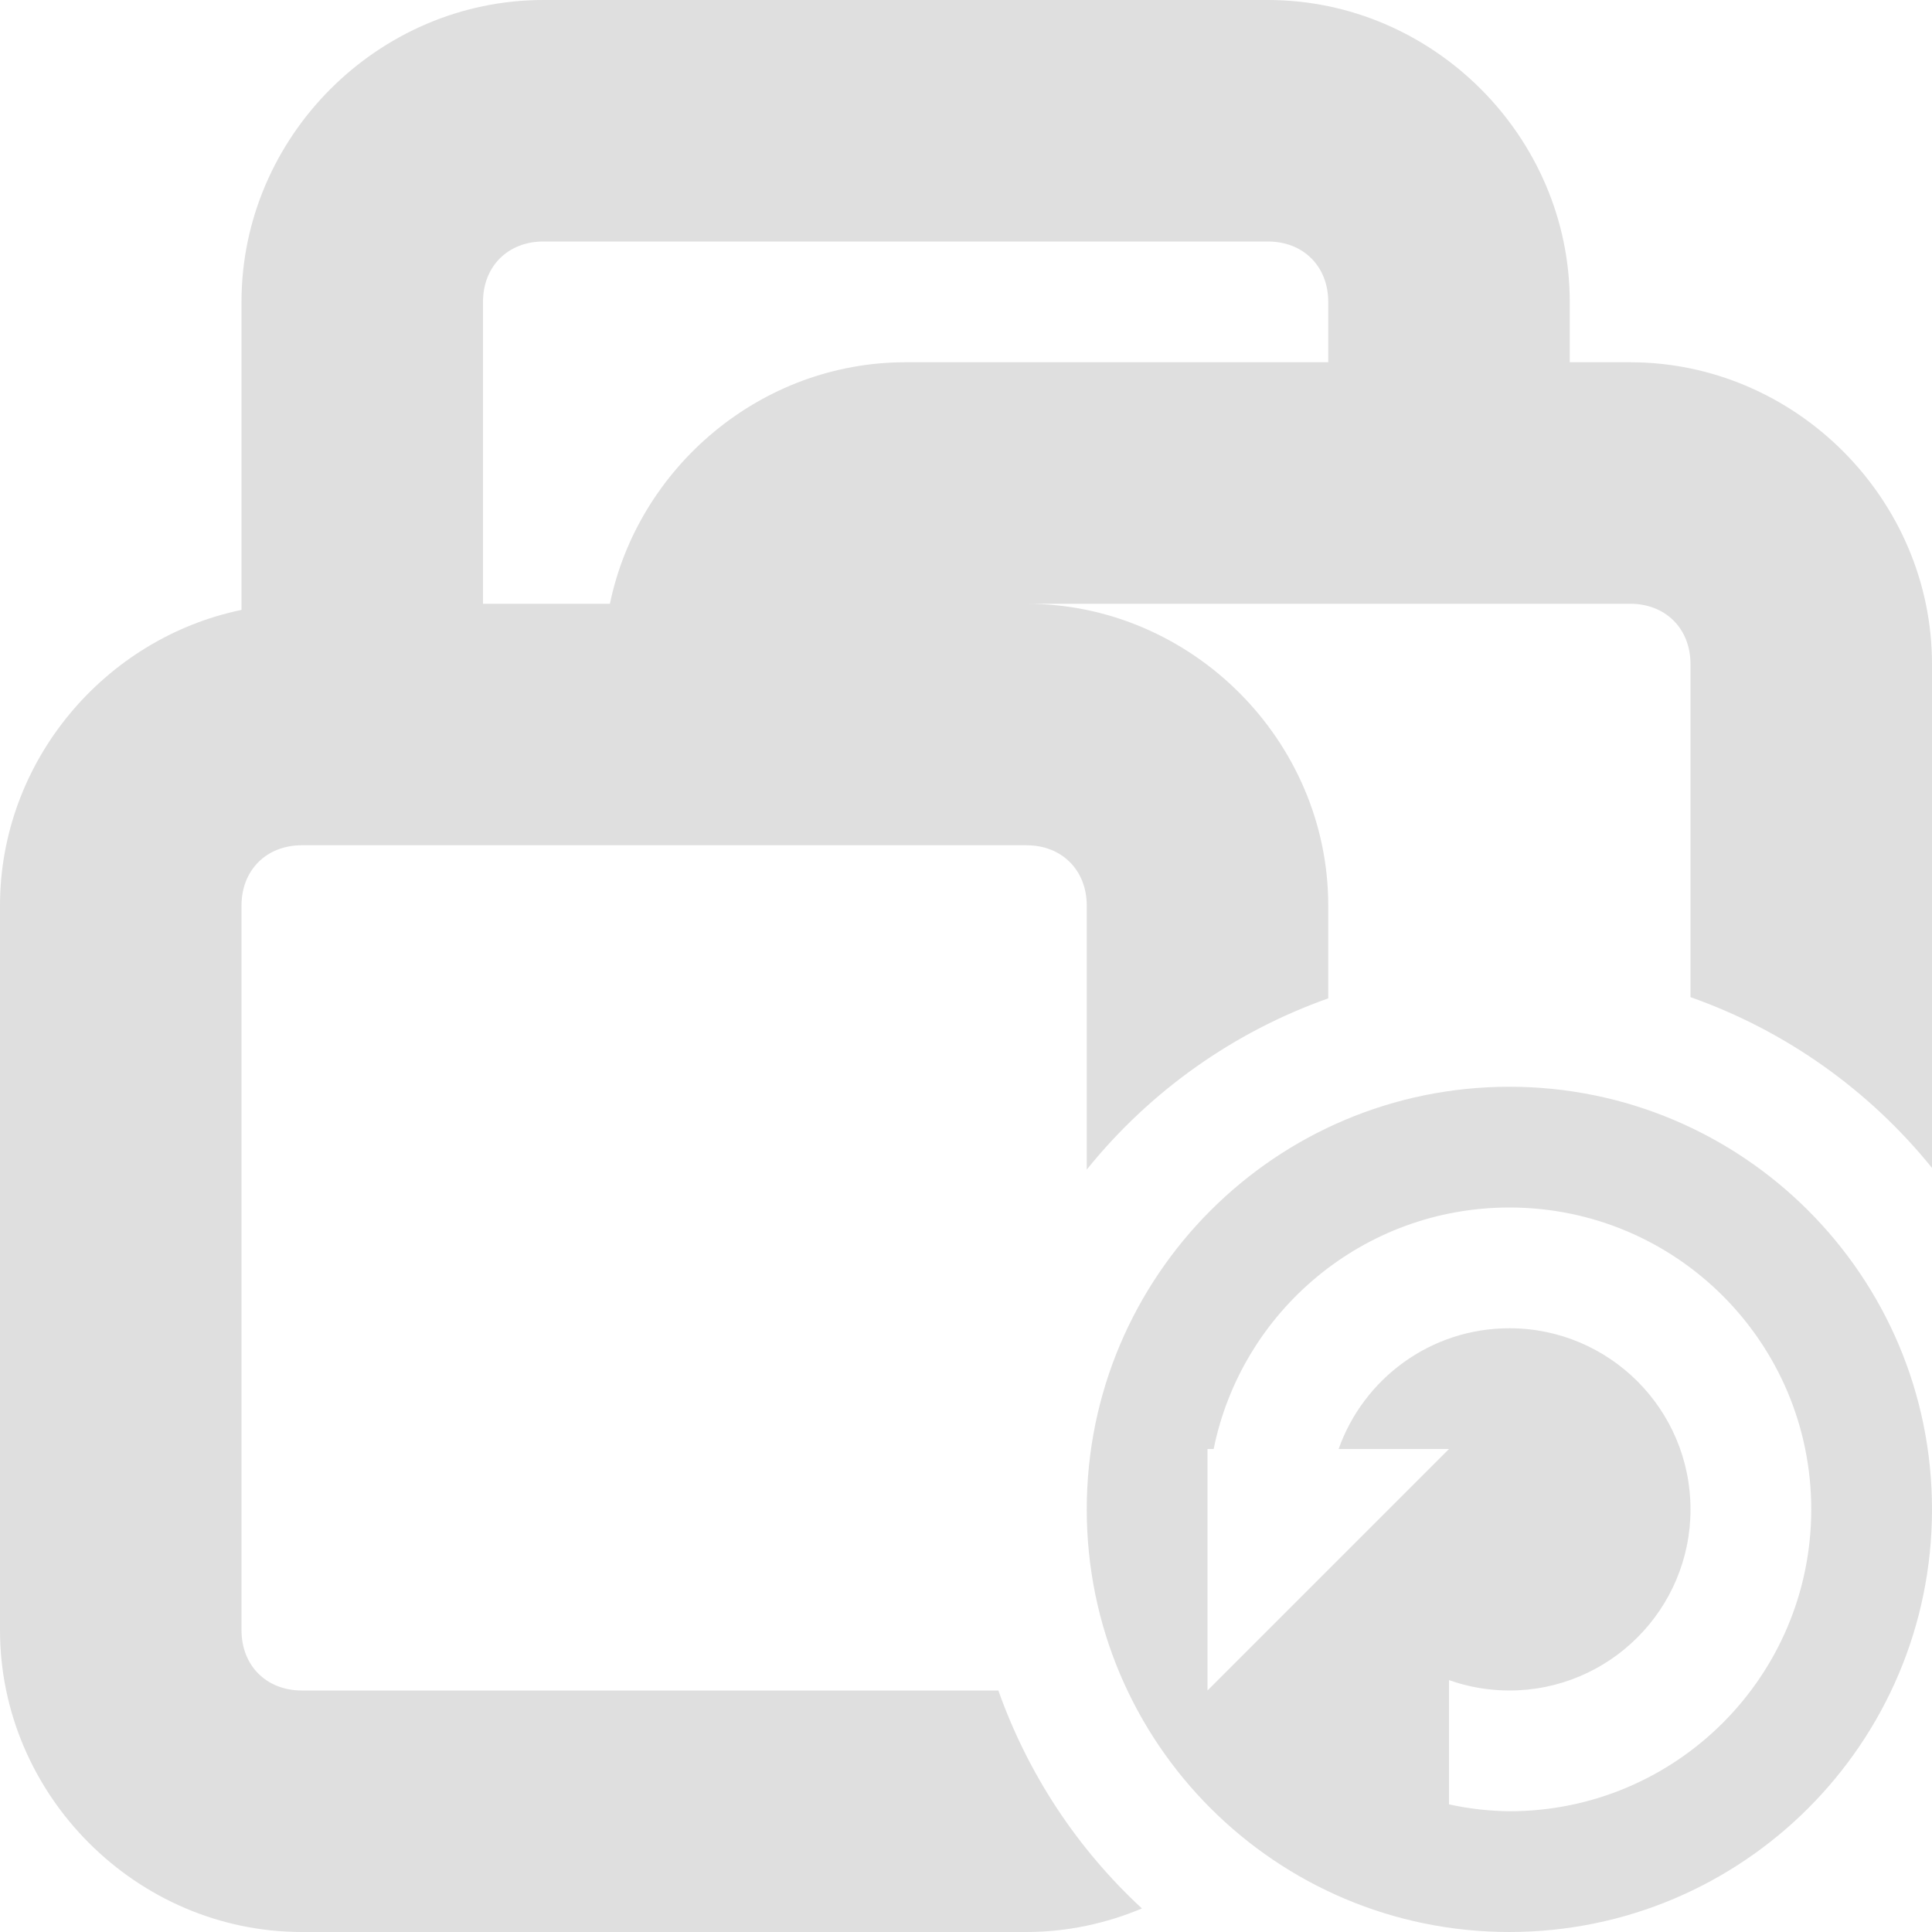 <svg xmlns="http://www.w3.org/2000/svg" viewBox="0 0 16 16">
 <defs>
  <style id="current-color-scheme" type="text/css">
   .ColorScheme-Text { color:#dfdfdf; } .ColorScheme-Highlight { color:#4285f4; } .ColorScheme-NeutralText { color:#ff9800; } .ColorScheme-PositiveText { color:#4caf50; } .ColorScheme-NegativeText { color:#f44336; }
  </style>
 </defs>
 <path fill="#dfdfdf" d="m4.5 0c-1.368 0-2.5 1.132-2.5 2.5v2.551c-1.133.235-2 1.252-2 2.449v6c0 1.368 1.132 2.5 2.5 2.5h6c.338 0 .661-.071.957-.195-.537-.496-.945-1.116-1.189-1.805h-5.768c-.294 0-.5-.206-.5-.5v-6c0-.294.206-.5.5-.5h6c.294 0 .5.206.5.5v2.186c.523-.649 1.215-1.14 2-1.418v-.768c0-1.368-1.132-2.5-2.5-2.5h5c.294 0 .5.206.5.5v2.758c.785.277 1.477.767 2 1.414v-4.172c0-1.368-1.132-2.5-2.5-2.5h-.5v-.5c0-1.368-1.132-2.5-2.5-2.5h-6zm0 2h6c.294 0 .5.206.5.5v.5h-3.5c-1.197 0-2.214.867-2.449 2h-1.051v-2.5c0-.294.206-.5.5-.5zm8 7c-1.933 0-3.5 1.567-3.5 3.5s1.567 3.5 3.5 3.5 3.5-1.567 3.5-3.5-1.567-3.5-3.5-3.5zm0 1c1.381 0 2.5 1.119 2.5 2.5s-1.119 2.5-2.5 2.5c-.168-.002-.336-.021-.5-.057v-1.029c.161.057.33.086.5.086.828 0 1.5-.672 1.5-1.5s-.672-1.5-1.5-1.5c-.653 0-1.208.418-1.414 1h.914l-2 2v-2h.051c.231-1.141 1.24-2 2.449-2z"/>
</svg>
